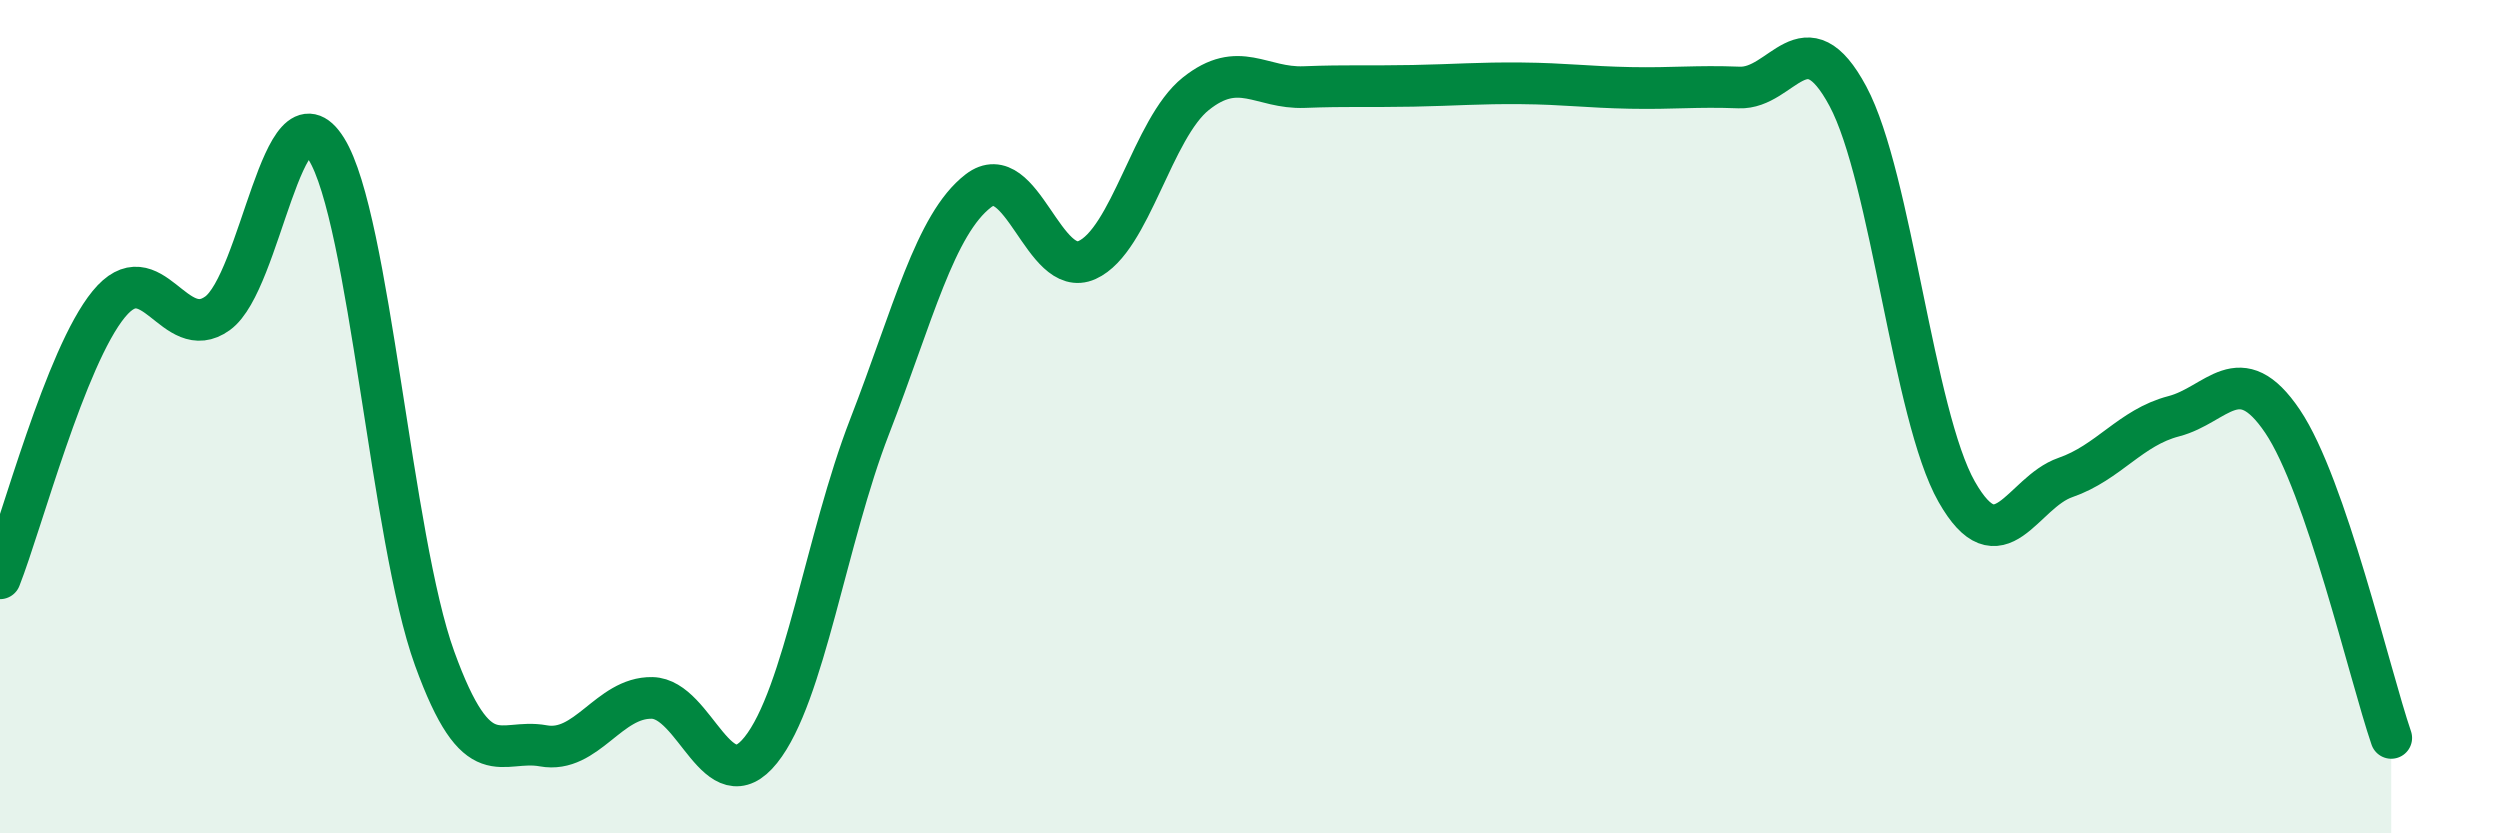 
    <svg width="60" height="20" viewBox="0 0 60 20" xmlns="http://www.w3.org/2000/svg">
      <path
        d="M 0,13.88 C 0.52,12.56 1.57,8.57 2.61,7.3 C 3.65,6.03 4.18,8.27 5.22,7.52 C 6.26,6.77 6.79,1.91 7.83,3.57 C 8.87,5.23 9.39,12.93 10.43,15.8 C 11.47,18.67 12,17.71 13.04,17.9 C 14.08,18.09 14.61,16.73 15.65,16.75 C 16.69,16.77 17.22,19.3 18.26,18 C 19.3,16.7 19.83,12.92 20.87,10.24 C 21.91,7.56 22.44,5.38 23.48,4.58 C 24.52,3.78 25.05,6.71 26.09,6.24 C 27.13,5.77 27.66,3.08 28.7,2.25 C 29.74,1.42 30.26,2.13 31.3,2.09 C 32.34,2.05 32.87,2.08 33.91,2.06 C 34.95,2.04 35.48,1.99 36.52,2 C 37.56,2.01 38.09,2.09 39.13,2.11 C 40.17,2.13 40.7,2.06 41.74,2.1 C 42.78,2.14 43.31,0.37 44.35,2.31 C 45.39,4.25 45.92,9.97 46.96,11.8 C 48,13.63 48.53,11.82 49.57,11.46 C 50.61,11.1 51.13,10.26 52.17,9.99 C 53.21,9.72 53.74,8.57 54.78,10.11 C 55.82,11.65 56.87,16.19 57.39,17.71L57.39 20L0 20Z"
        fill="#008740"
        opacity="0.1"
        stroke-linecap="round"
        stroke-linejoin="round"
      />
      <path
        d="M 0,13.88 C 0.52,12.56 1.57,8.57 2.61,7.3 C 3.65,6.03 4.18,8.27 5.22,7.52 C 6.26,6.77 6.79,1.91 7.83,3.57 C 8.87,5.23 9.39,12.93 10.43,15.8 C 11.47,18.67 12,17.71 13.04,17.9 C 14.08,18.09 14.61,16.73 15.65,16.75 C 16.69,16.77 17.22,19.3 18.26,18 C 19.3,16.7 19.83,12.92 20.87,10.24 C 21.91,7.56 22.44,5.38 23.48,4.58 C 24.52,3.78 25.05,6.71 26.09,6.24 C 27.13,5.77 27.66,3.08 28.7,2.25 C 29.74,1.42 30.26,2.13 31.3,2.09 C 32.34,2.05 32.87,2.08 33.91,2.06 C 34.95,2.04 35.48,1.99 36.52,2 C 37.56,2.01 38.09,2.09 39.13,2.11 C 40.17,2.13 40.7,2.06 41.74,2.1 C 42.78,2.14 43.31,0.37 44.35,2.31 C 45.39,4.25 45.92,9.97 46.96,11.8 C 48,13.63 48.53,11.82 49.57,11.46 C 50.61,11.1 51.13,10.26 52.17,9.99 C 53.21,9.72 53.74,8.57 54.78,10.11 C 55.82,11.65 56.87,16.19 57.39,17.71"
        stroke="#008740"
        stroke-width="1"
        fill="none"
        stroke-linecap="round"
        stroke-linejoin="round"
      />
    </svg>
  